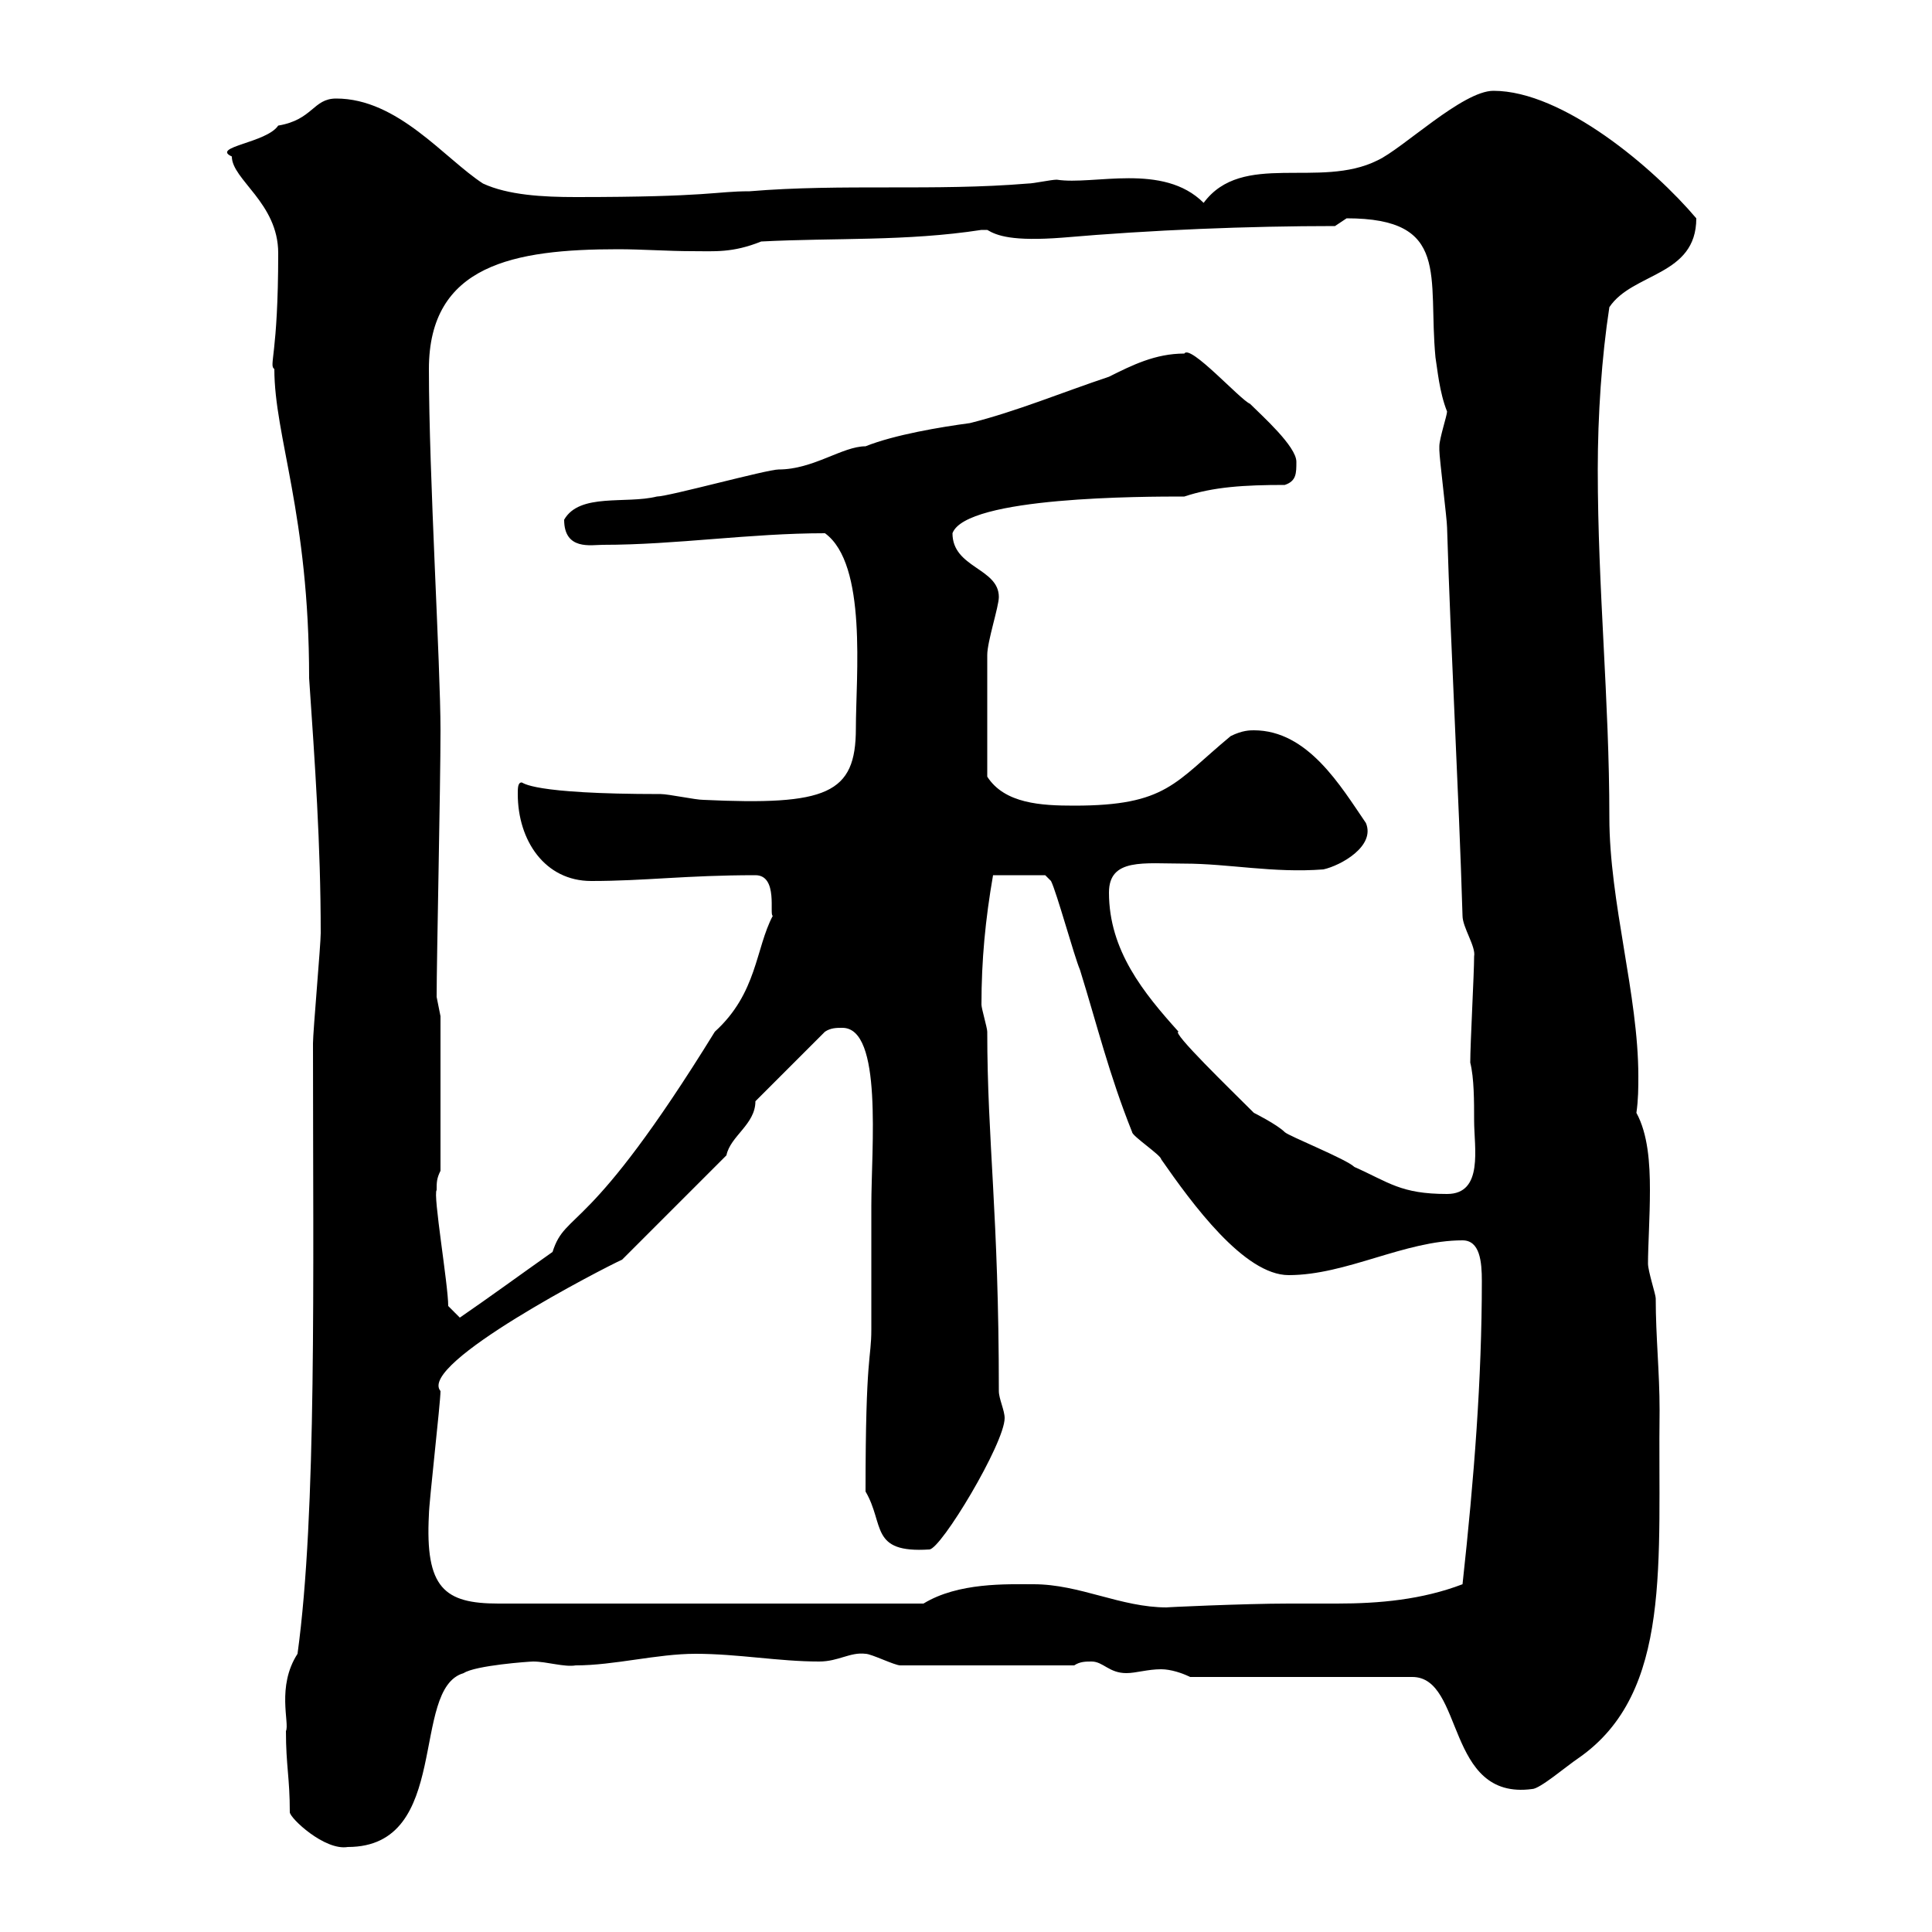 <svg xmlns="http://www.w3.org/2000/svg" xmlns:xlink="http://www.w3.org/1999/xlink" width="300" height="300"><path d="M44.40 268.80C44.40 274.20 45 276 45 281.40C45 282.30 50.40 287.40 54 286.80C70.20 286.80 63.60 262.20 72 259.80C73.80 258.60 82.20 258 82.80 258C84.90 258 87.60 258.90 89.40 258.60C95.40 258.60 102 256.80 108 256.80C114.60 256.80 120.90 258 127.20 258C130.20 258 132 256.50 134.40 256.80C135.30 256.80 138.90 258.60 139.80 258.60L166.80 258.60C167.70 258 168.60 258 169.50 258C171.30 258 172.20 259.80 174.90 259.80C176.40 259.80 178.20 259.20 180.30 259.20C181.80 259.20 183.60 259.80 184.80 260.40L219.30 260.40C227.40 260.40 224.40 279.60 237.90 277.80C239.10 277.80 243.30 274.20 245.10 273C259.80 262.80 257.40 242.40 257.70 219C257.70 213 257.10 207.60 257.10 201.60C257.10 201 255.90 197.40 255.90 196.20C255.90 193.50 256.20 189 256.20 184.80C256.20 180.60 255.90 176.10 254.10 172.80C254.40 170.70 254.40 168.90 254.40 167.10C254.40 154.50 249.90 140.10 249.90 126.90C249.90 108.60 248.10 91.50 248.10 72.90C248.10 64.50 248.70 55.50 249.90 47.70C253.50 42.30 263.40 42.90 263.40 33.90C256.80 26.10 242.70 14.10 231.90 14.10C227.10 14.10 217.80 23.10 213.90 24.90C204.90 29.40 192.90 23.40 186.90 31.50C180.60 25.20 169.80 28.80 164.10 27.90C163.20 27.90 160.50 28.50 159.60 28.50C145.20 29.70 130.80 28.50 116.40 29.70C111 29.70 110.40 30.60 89.40 30.60C84.30 30.60 78.90 30.30 75 28.50C69 24.60 61.80 15.30 52.20 15.30C48.60 15.30 48.60 18.60 43.20 19.50C41.40 22.20 32.70 22.80 36 24.30C36 27.90 43.20 31.50 43.20 39.30C43.20 55.20 41.70 56.70 42.60 57.30C42.60 67.80 48 79.80 48 105.30C48.90 118.50 49.80 131.10 49.80 144.90C49.80 146.70 48.60 160.20 48.60 162C48.60 198.60 49.20 234.90 46.20 256.80C42.90 261.90 45 267.60 44.40 268.80ZM160.50 246C156.30 246 148.80 245.70 143.40 249L77.40 249C69 249 66 246.60 66.60 235.20C66.60 233.40 68.40 217.80 68.40 216C64.80 211.80 93.90 196.80 96.60 195.60L112.80 179.40C113.40 176.40 117.30 174.60 117.30 171L128.10 160.20C129 159.60 129.90 159.60 130.80 159.60C137.10 159.60 135.30 178.20 135.30 187.20L135.30 190.20C135.30 193.20 135.30 204.30 135.30 206.40C135.30 211.20 134.40 210 134.40 231.60C137.40 236.70 135 241.20 144.30 240.60C146.10 240.60 156 224.10 156 220.20C156 219 155.10 217.20 155.10 216C155.10 188.40 153.30 177.30 153.30 160.20C153.30 159.60 152.40 156.60 152.40 156C152.40 149.10 153 142.80 154.20 135.90L162.30 135.90L163.20 136.80C164.10 138.60 166.80 148.50 167.70 150.60C170.40 159.30 172.20 166.80 175.80 175.80C175.80 176.40 180.30 179.40 180.30 180C185.10 186.90 193.20 198 200.10 198C209.10 198 218.10 192.60 227.10 192.60C229.80 192.60 230.10 195.90 230.10 198.90C230.10 214.20 228.90 229.50 227.10 246C220.80 248.40 214.20 249 207.60 249C205.20 249 202.80 249 200.10 249C193.20 249 180.30 249.60 181.20 249.60C174 249.60 167.70 246 160.50 246ZM69.60 202.80C69.60 199.50 67.20 185.40 67.80 184.80C67.80 183.60 67.80 183 68.40 181.80L68.40 157.80C68.40 157.80 67.80 154.80 67.80 154.80C67.80 149.10 68.40 122.10 68.40 113.40C68.40 103.20 66.60 73.80 66.60 57.30C66.60 41.10 79.80 38.70 96 38.70C99.60 38.70 103.80 39 107.40 39C111 39 113.70 39.30 118.20 37.50C129.60 36.90 140.70 37.50 152.40 35.70C152.40 35.70 152.40 35.70 153.30 35.70C154.80 36.60 157.20 37.50 165 36.90C178.80 35.70 193.80 35.10 207.30 35.10C207.30 35.10 209.10 33.90 209.10 33.90C225.30 33.90 221.70 42.90 222.90 55.50C223.20 57.30 223.50 60.90 224.70 63.90C224.70 64.50 223.50 68.10 223.50 69.30C223.50 69.90 223.50 69.90 223.50 69.90C223.50 71.10 224.70 80.70 224.70 81.90C225.30 101.70 226.50 122.40 227.10 142.20C227.10 144 229.20 147 228.90 148.50C228.90 151.20 228.30 162 228.30 165C228.90 167.40 228.90 171 228.90 174C228.90 178.20 230.40 185.40 224.70 185.40C217.50 185.40 215.70 183.60 210.30 181.20C209.10 180 200.10 176.40 199.50 175.80C198.30 174.60 194.70 172.80 194.70 172.80C191.10 169.20 181.80 160.20 183 160.20C177.60 154.20 172.20 147.60 172.20 138.60C172.20 133.20 177.60 134.10 183.90 134.10C190.80 134.10 197.70 135.60 205.50 135C208.20 134.40 213.60 131.40 212.10 127.80C208.20 122.10 203.10 113.40 194.70 113.40C194.10 113.40 192.90 113.40 191.10 114.30C182.40 121.50 181.20 125.10 166.80 125.10C161.70 125.10 156 124.80 153.30 120.60C153.30 114 153.30 105.60 153.30 101.70C153.30 99.60 155.10 94.20 155.10 92.70C155.10 88.20 147.90 88.20 147.90 82.80C150 77.10 177.60 77.10 183.90 77.10C188.40 75.60 193.20 75.30 199.50 75.30C201.30 74.70 201.30 73.50 201.30 71.70C201.30 69.30 195.90 64.50 194.10 62.70C192.60 62.10 184.80 53.40 183.90 54.90C179.40 54.90 175.80 56.70 172.20 58.50C165 60.90 157.80 63.90 150.60 65.70C146.10 66.30 138.90 67.50 134.40 69.30C130.80 69.30 126.30 72.90 120.90 72.90C119.10 72.90 103.80 77.10 102 77.10C97.20 78.30 90 76.50 87.60 80.70C87.60 85.50 91.80 84.60 93.60 84.60C105 84.60 116.40 82.80 128.10 82.80C134.70 87.60 132.90 105 132.90 113.10C132.90 123.30 128.40 125.10 109.20 124.20C108 124.20 103.80 123.30 102.60 123.30C82.20 123.30 81.30 121.50 81 121.50C80.40 121.50 80.40 122.40 80.40 123.30C80.40 130.50 84.60 136.80 91.80 136.80C100.20 136.80 106.50 135.90 117.30 135.90C120.90 135.90 119.40 142.20 120 142.20C117.30 147.30 117.60 154.20 111 160.20C91.20 192.30 87.90 187.80 85.80 194.40C80.70 198 76.20 201.30 71.40 204.60C71.40 204.60 69.60 202.80 69.60 202.80Z"/></svg>
